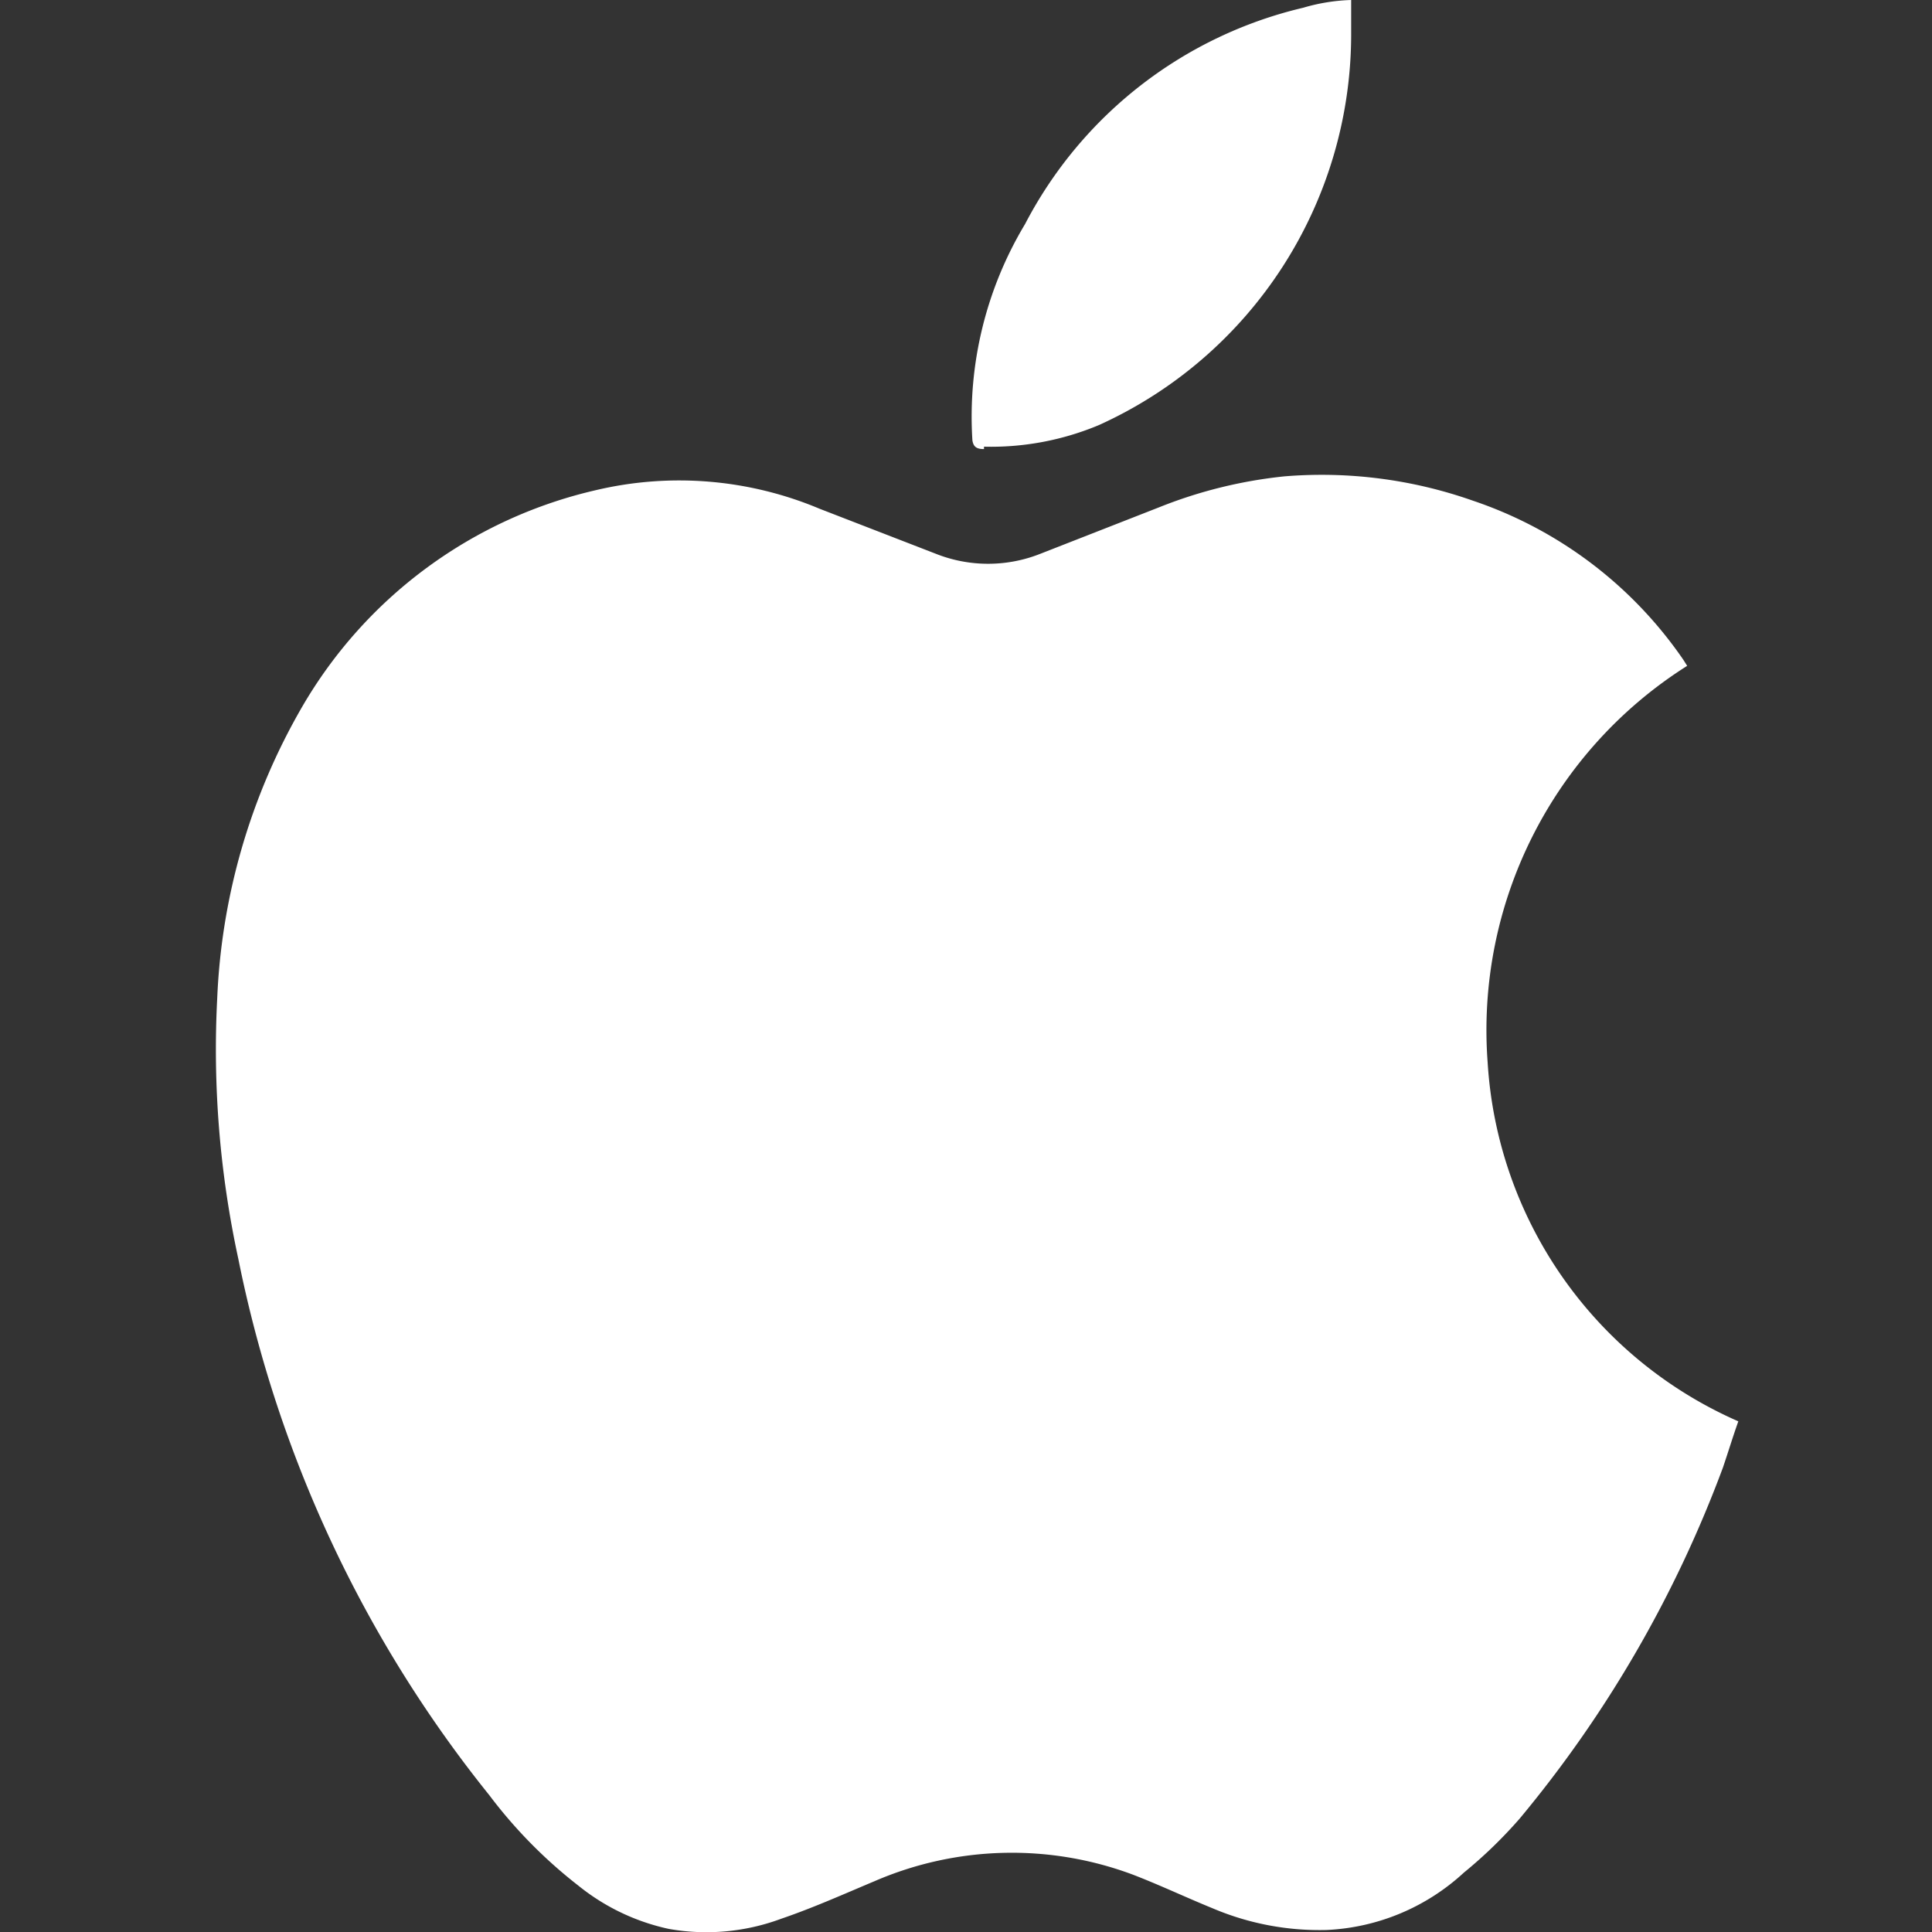<svg xmlns="http://www.w3.org/2000/svg" width="25" height="25"><rect width="100%" height="100%" fill="#333333" stroke="none"/><defs><clipPath id="a"><path data-name="Rectangle 7097" transform="translate(14529 5682)" fill="none" d="M0 0h25v25H0z"/></clipPath></defs><g data-name="Mask Group 50" transform="translate(-14529 -5682)" clip-path="url(#a)"><path data-name="ios app mibile" d="M14551.494 5700.392c-.068.189-.129.392-.2.6a15.567 15.567 0 0 1-2.629 4.54 5.957 5.957 0 0 1-.723.7 2.807 2.807 0 0 1-1.777.742 3.538 3.538 0 0 1-1.472-.28c-.341-.139-.681-.3-1.028-.434a4.473 4.473 0 0 0-3.352.084c-.4.168-.79.343-1.2.483a2.779 2.779 0 0 1-1.458.133 2.8 2.8 0 0 1-1.171-.56 6.215 6.215 0 0 1-1.152-1.17 16.133 16.133 0 0 1-3.248-6.94 12.8 12.8 0 0 1-.273-3.377 8.208 8.208 0 0 1 1.1-3.769 5.929 5.929 0 0 1 3.794-2.8 4.689 4.689 0 0 1 2.9.239l1.5.581a1.833 1.833 0 0 0 1.362 0l1.533-.6a6.007 6.007 0 0 1 1.621-.4 5.886 5.886 0 0 1 2.439.315 5.386 5.386 0 0 1 2.724 2.061l.048.076a5.576 5.576 0 0 0-2.582 5.13 5.43 5.43 0 0 0 3.244 4.646zm-9.758-12.612a3.612 3.612 0 0 0 1.485-.28 5.554 5.554 0 0 0 3.263-5.045V5682a2.439 2.439 0 0 0-.62.1 5.469 5.469 0 0 0-3.6 2.8 4.836 4.836 0 0 0-.681 2.8c.014.083.055.111.15.111v-.031z" fill="#fff" fill-rule="evenodd"/></g></svg>